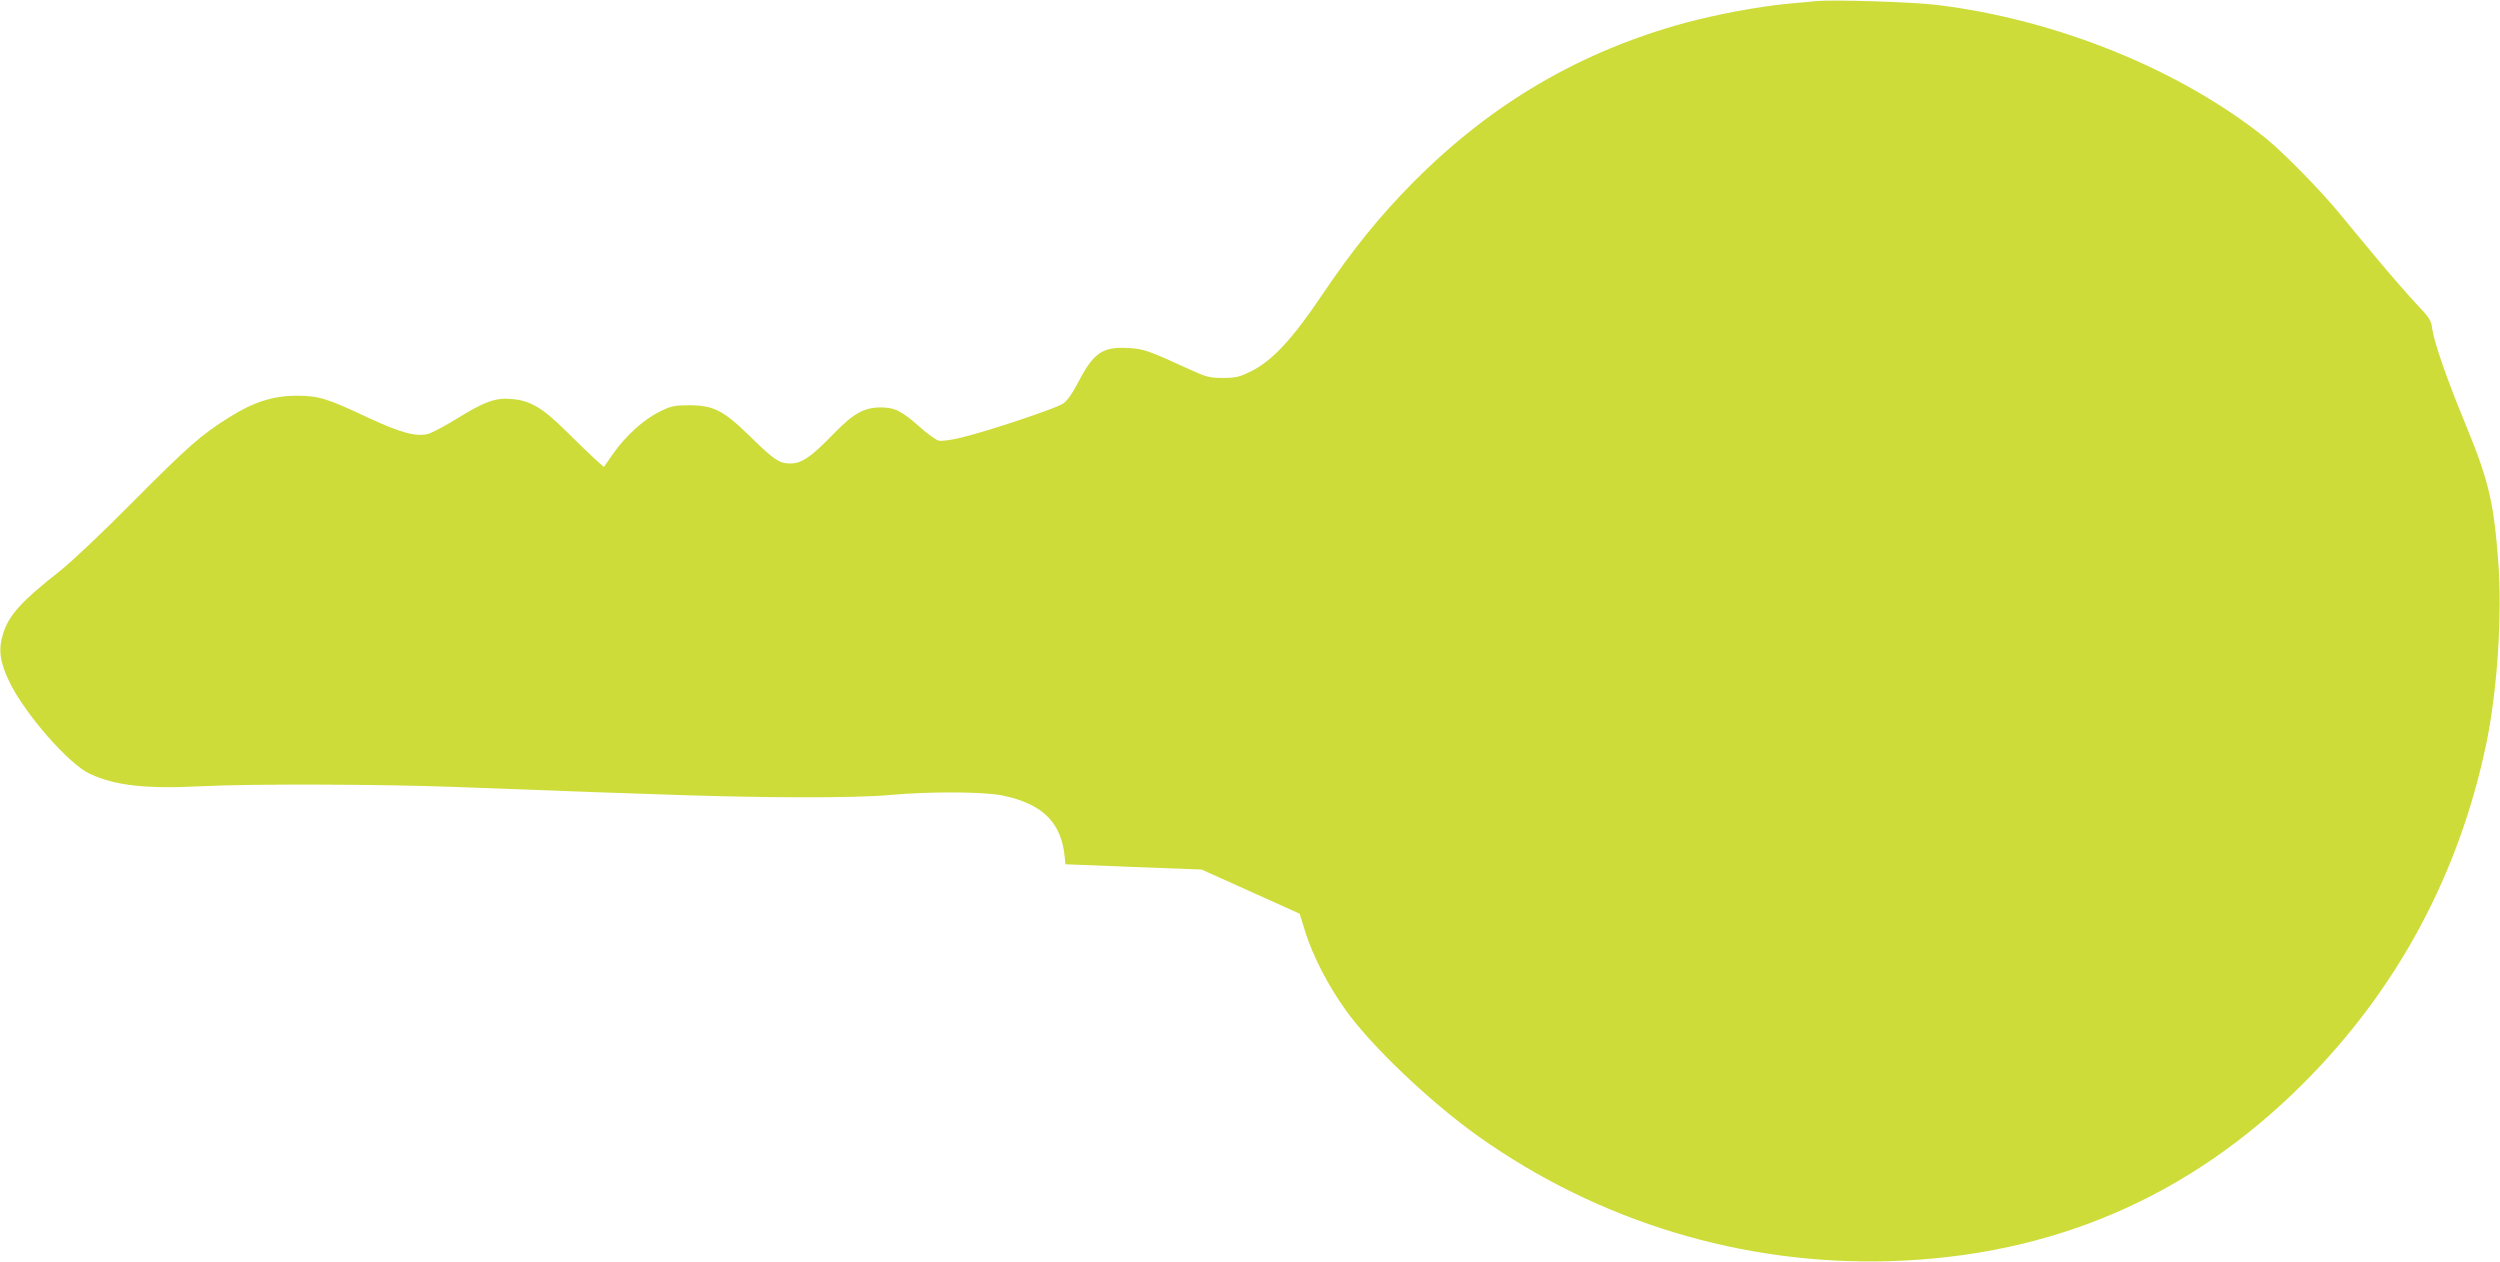 <?xml version="1.0" standalone="no"?>
<!DOCTYPE svg PUBLIC "-//W3C//DTD SVG 20010904//EN"
 "http://www.w3.org/TR/2001/REC-SVG-20010904/DTD/svg10.dtd">
<svg version="1.0" xmlns="http://www.w3.org/2000/svg"
 width="1280pt" height="646pt" viewBox="0 0 1280 646"
 preserveAspectRatio="xMidYMid meet">
<g transform="translate(0,646) scale(0.1,-0.1)"
fill="#cddc39" stroke="none">
<path d="M9295 6454 c-22 -2 -89 -9 -150 -14 -148 -15 -352 -53 -510 -95 -539
-146 -995 -412 -1395 -814 -176 -177 -315 -349 -475 -587 -147 -219 -253 -333
-360 -385 -60 -30 -79 -34 -145 -34 -67 0 -85 5 -170 44 -214 98 -232 104
-311 109 -134 8 -179 -23 -258 -174 -31 -60 -57 -96 -79 -111 -38 -25 -384
-141 -519 -173 -52 -13 -102 -20 -117 -16 -14 3 -58 35 -98 71 -91 81 -128 99
-198 99 -87 0 -141 -31 -245 -138 -112 -116 -161 -149 -218 -149 -56 0 -83 17
-207 139 -135 132 -187 159 -310 159 -77 0 -93 -3 -153 -33 -82 -40 -173 -123
-238 -215 l-47 -68 -44 39 c-23 21 -91 86 -149 144 -120 119 -183 157 -278
165 -82 8 -141 -13 -276 -97 -60 -37 -127 -73 -148 -80 -60 -19 -142 2 -311
81 -215 101 -253 112 -366 113 -121 0 -222 -32 -347 -111 -142 -88 -213 -151
-498 -438 -148 -150 -315 -307 -370 -350 -194 -152 -260 -225 -289 -319 -26
-82 -17 -146 33 -249 80 -164 304 -420 411 -469 135 -62 288 -78 585 -63 248
12 901 10 1280 -4 1162 -44 1385 -51 1745 -53 216 -1 399 3 490 12 204 18 475
17 573 -3 207 -43 304 -140 319 -322 l3 -30 348 -14 349 -13 251 -113 251
-113 31 -99 c38 -120 114 -267 203 -392 131 -185 434 -473 681 -649 617 -438
1357 -662 2111 -639 829 26 1533 329 2115 912 479 479 797 1071 936 1743 56
275 81 656 60 928 -24 314 -50 418 -177 725 -88 214 -151 396 -161 465 -5 44
-14 58 -84 131 -43 46 -133 149 -200 230 -68 82 -155 186 -193 233 -100 121
-288 312 -375 382 -435 350 -1072 609 -1686 683 -123 15 -534 28 -620 19z"/>
</g>
</svg>
